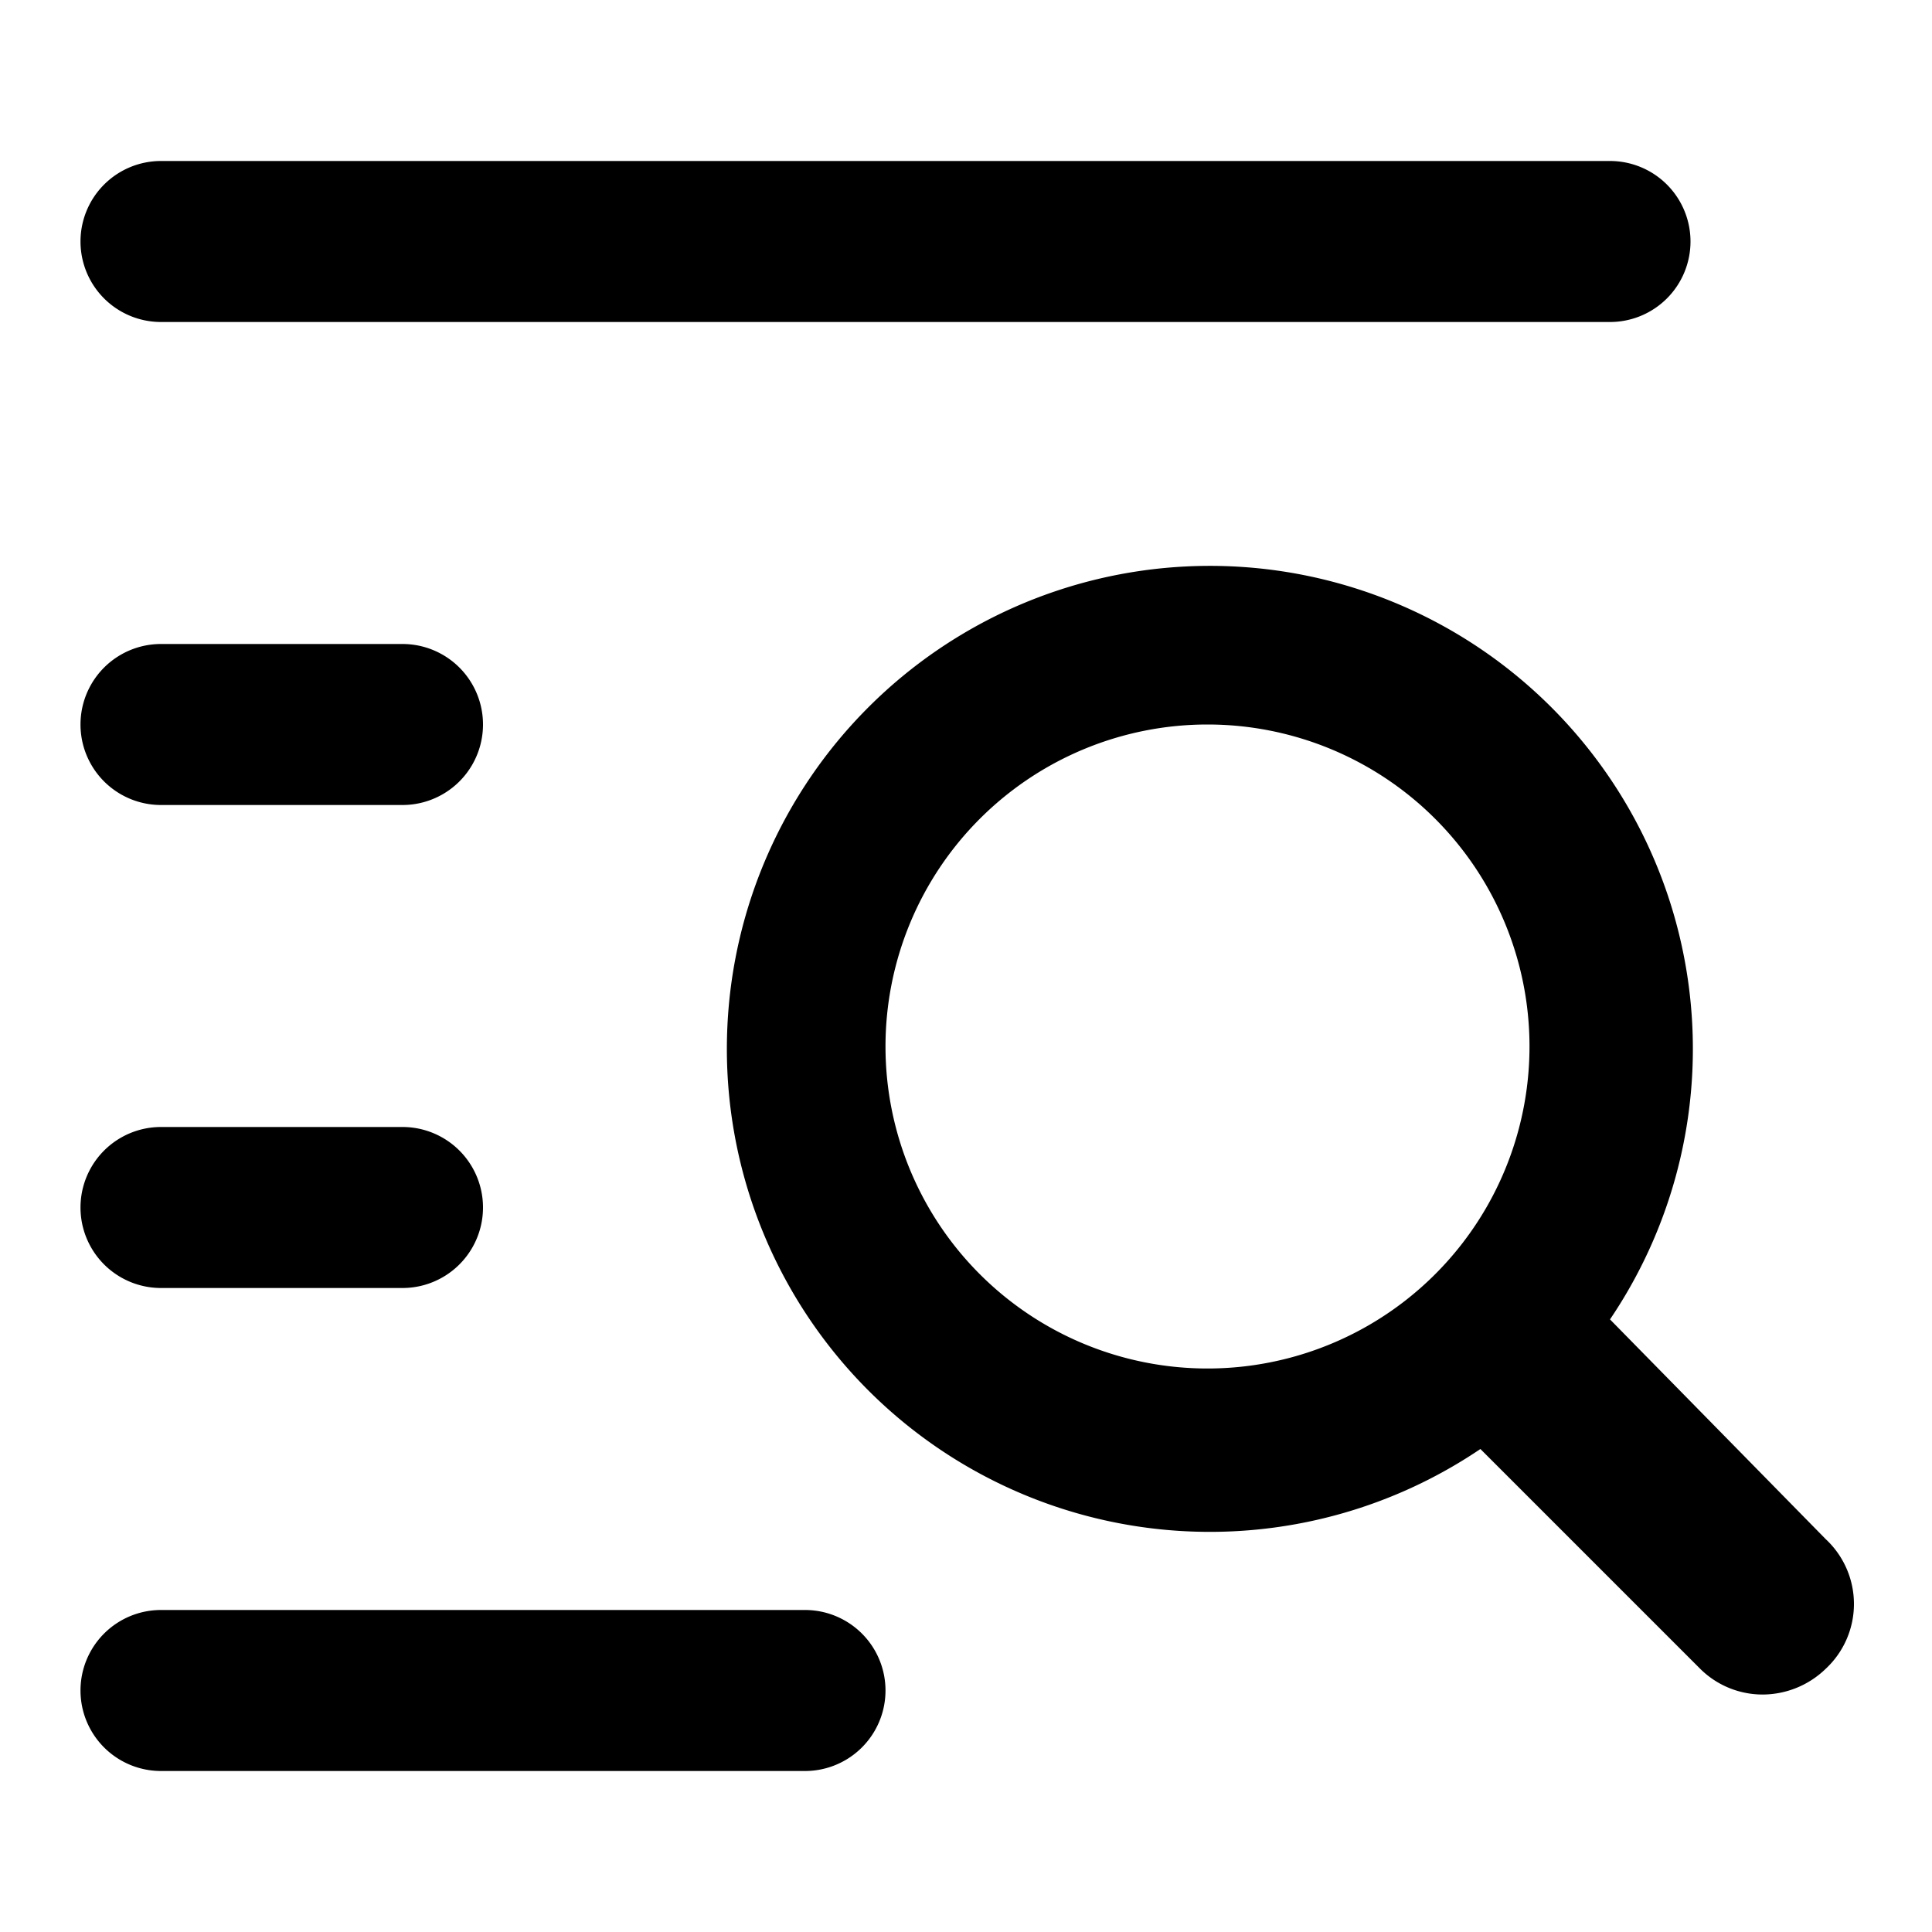 <svg xmlns="http://www.w3.org/2000/svg" viewBox="0 0 24 24"><title>AdvancedSearch</title>
<style type="text/css"><![CDATA[
  .clr{fill: black;}
]]></style>
<path class="clr" d="M2,4H20a1,1,0,0,0,1-1,1,1,0,0,0-1-1H2A1,1,0,0,0,1,3,1,1,0,0,0,2,4Z"/><path class="clr" d="M10,20H2a1,1,0,0,0,0,2h8a1,1,0,0,0,0-2Z"/><path class="clr" d="M2,10H5A1,1,0,0,0,5,8H2a1,1,0,0,0,0,2Z"/><path class="clr" d="M2,16H5a1,1,0,0,0,0-2H2a1,1,0,0,0,0,2Z"/><path class="clr" d="M22.68,19.12,20,16.39A6,6,0,1,0,18.39,18l2.73,2.73a1.1,1.1,0,0,0,.78.32,1.13,1.13,0,0,0,.78-.32A1.1,1.1,0,0,0,22.68,19.12ZM15,17a4,4,0,1,1,4-4A4,4,0,0,1,15,17Z"/></svg>